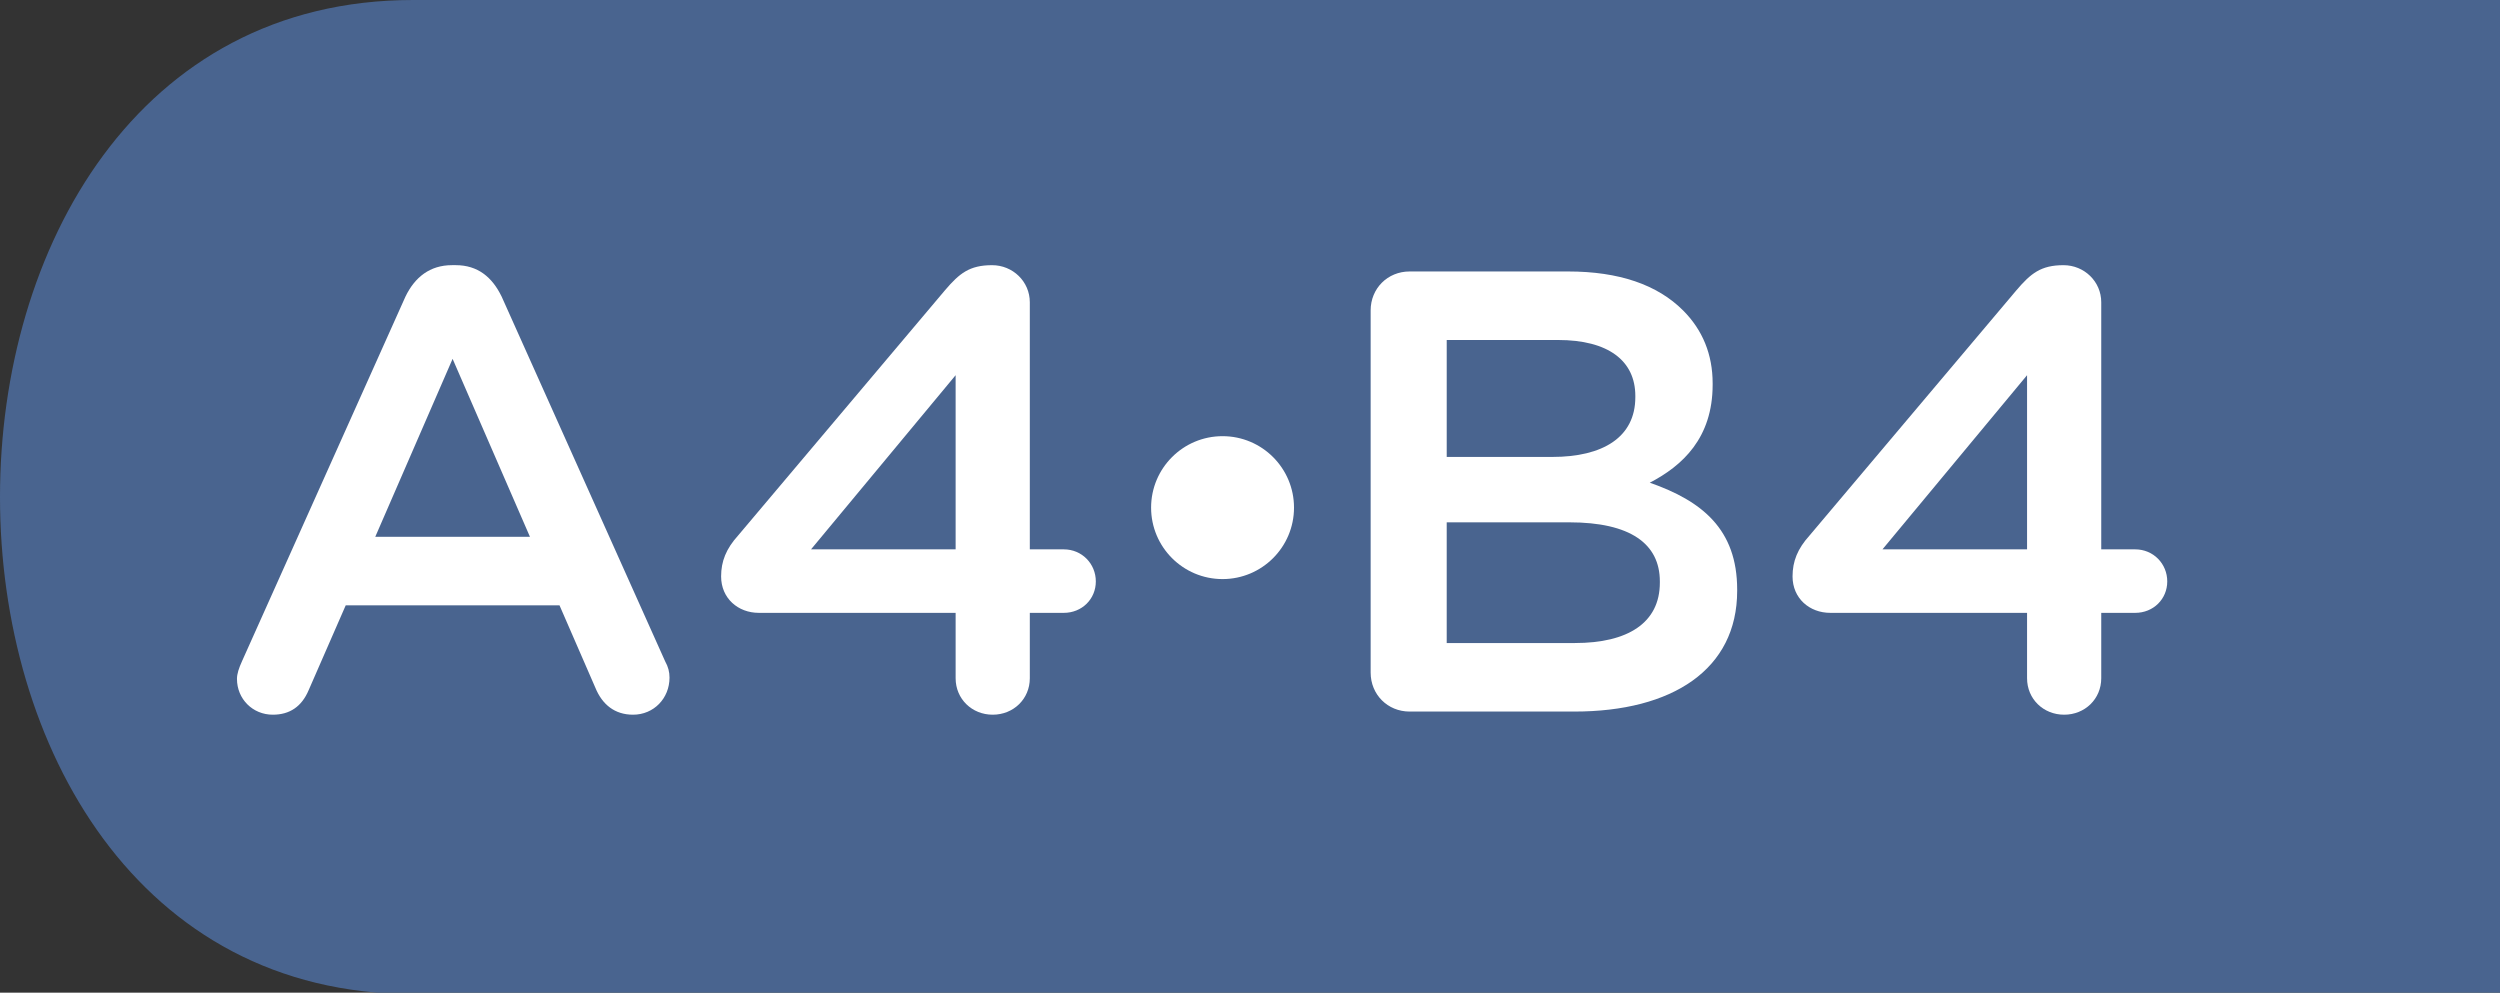 <svg xmlns="http://www.w3.org/2000/svg" id="Calque_1" width="218.675" height="86.828" viewBox="0 0 218.675 86.828"><rect x="0" y="0" width="218.675" height="86.828" fill="#333333" stroke="none"/><path d="M335.158,86.952c19.935,0,36.017-19.834,36.017-43.476S355.093,0,335.158,0H36.132c-48.176,0-48.176,86.952,0,86.952h299.026Z" style="fill: #49648f;"></path><g><path d="M21.167,57.84l14.298-31.896c.825-1.705,2.145-2.75,4.069-2.75h.33c1.925,0,3.189,1.045,4.015,2.75l14.298,31.896c.275.495.385.935.385,1.43,0,1.815-1.375,3.245-3.189,3.245-1.595,0-2.694-.88-3.3-2.365l-3.135-7.204h-18.697l-3.244,7.424c-.605,1.43-1.65,2.145-3.135,2.145-1.76,0-3.135-1.375-3.135-3.135,0-.439.165-.935.44-1.54ZM46.354,46.952l-6.765-15.563-6.764,15.563h13.528Z" style="fill: #fff;"></path><path d="M83.589,53.606h-17.213c-1.814,0-3.3-1.265-3.3-3.189,0-1.32.44-2.42,1.485-3.575l18.092-21.447c1.266-1.485,2.146-2.2,4.125-2.2,1.814,0,3.3,1.43,3.3,3.245v21.612h2.97c1.595,0,2.804,1.265,2.804,2.805s-1.209,2.75-2.804,2.75h-2.97v5.719c0,1.814-1.431,3.189-3.245,3.189s-3.244-1.375-3.244-3.189v-5.719ZM83.589,48.052v-15.233l-12.648,15.233h12.648Z" style="fill: #fff;"></path><path d="M119.89,27.154c0-1.925,1.485-3.409,3.41-3.409h13.857c4.455,0,7.81,1.155,10.063,3.409,1.705,1.705,2.585,3.85,2.585,6.379v.11c0,4.674-2.64,7.094-5.499,8.579,4.564,1.595,7.644,4.069,7.644,9.349v.11c0,6.874-5.664,10.559-14.243,10.559h-14.407c-1.925,0-3.41-1.485-3.41-3.41v-31.676ZM135.782,39.968c4.399,0,7.26-1.705,7.26-5.225v-.11c0-3.08-2.365-4.894-6.765-4.894h-9.733v10.229h9.238ZM137.763,56.246c4.619,0,7.424-1.76,7.424-5.279v-.11c0-3.3-2.585-5.169-7.919-5.169h-10.724v10.559h11.219Z" style="fill: #fff;"></path><path d="M177.307,53.606h-17.213c-1.814,0-3.3-1.265-3.3-3.189,0-1.32.44-2.42,1.485-3.575l18.092-21.447c1.266-1.485,2.146-2.2,4.125-2.2,1.814,0,3.3,1.43,3.3,3.245v21.612h2.969c1.596,0,2.805,1.265,2.805,2.805s-1.209,2.75-2.805,2.75h-2.969v5.719c0,1.814-1.43,3.189-3.245,3.189s-3.244-1.375-3.244-3.189v-5.719ZM177.307,48.052v-15.233l-12.648,15.233h12.648Z" style="fill: #fff;"></path></g><path d="M106.937,38.152c3.452,0,6.25,2.798,6.25,6.25s-2.798,6.25-6.25,6.25-6.25-2.798-6.25-6.25,2.798-6.25,6.25-6.25" style="fill: #fff; fill-rule: evenodd;"></path></svg>